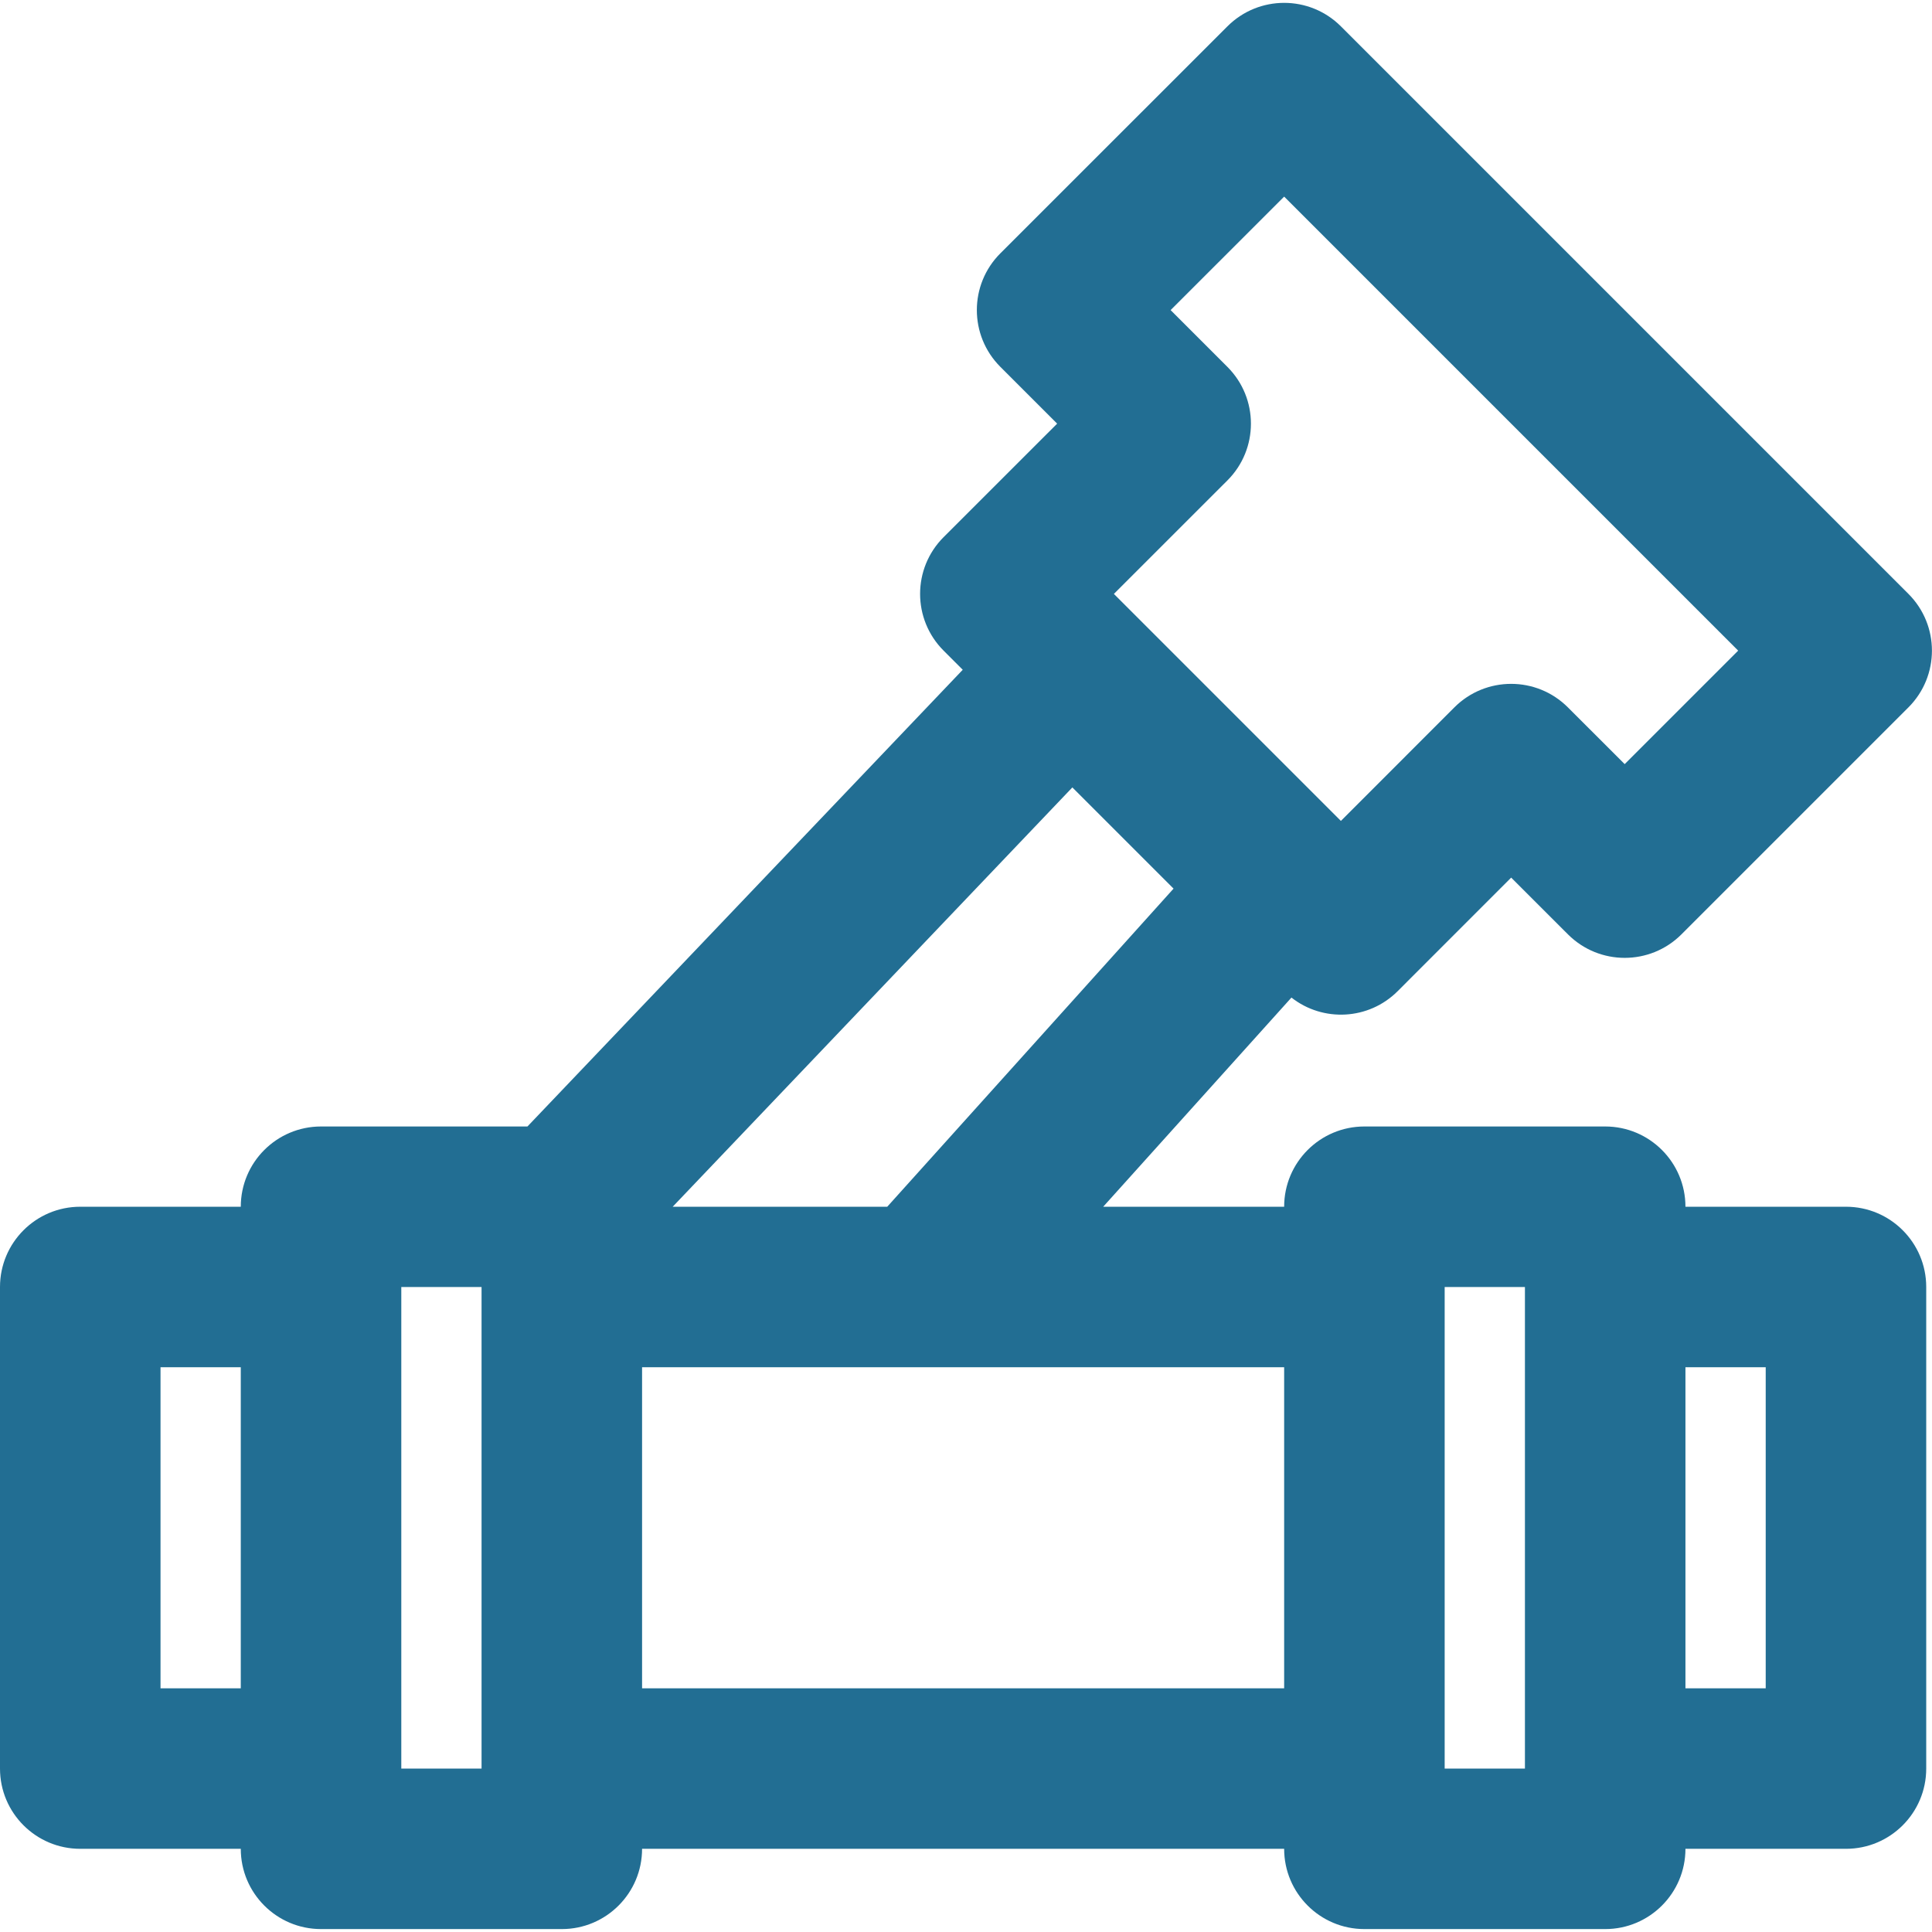 <?xml version="1.0" encoding="UTF-8"?> <svg xmlns="http://www.w3.org/2000/svg" viewBox="0 0 800.00 800.00" data-guides="{&quot;vertical&quot;:[],&quot;horizontal&quot;:[]}"><defs></defs><path fill="#226e93" stroke="none" fill-opacity="1" stroke-width="1" stroke-opacity="1" id="tSvg11ff3d184a1" title="Path 2" d="M764.375 499.685C742.22 499.685 720.064 499.685 697.908 499.685C697.908 481.331 683.029 466.452 664.674 466.452C631.441 466.452 598.207 466.452 564.973 466.452C546.618 466.452 531.739 481.331 531.739 499.685C506.763 499.685 481.786 499.685 456.809 499.685C482.793 470.815 508.777 441.944 534.761 413.073C547.805 423.313 566.729 422.443 578.745 410.42C594.411 394.747 610.077 379.074 625.743 363.401C633.583 371.236 641.423 379.07 649.263 386.905C662.243 399.876 683.279 399.872 696.255 386.897C727.582 355.569 758.911 324.241 790.239 292.913C803.217 279.934 803.217 258.892 790.239 245.913C711.907 167.581 633.575 89.25 555.243 10.918C542.266 -2.059 521.227 -2.061 508.247 10.913C476.908 42.241 445.568 73.569 414.229 104.897C401.247 117.874 401.245 138.921 414.224 151.901C422.064 159.741 429.904 167.581 437.744 175.421C422.074 191.085 406.403 206.748 390.733 222.411C377.75 235.388 377.746 256.435 390.728 269.415C393.369 272.056 396.01 274.697 398.65 277.338C338.567 340.376 278.484 403.414 218.401 466.452C189.912 466.452 161.424 466.452 132.935 466.452C114.58 466.452 99.701 481.331 99.701 499.685C77.545 499.685 55.389 499.685 33.234 499.685C14.879 499.685 0 514.564 0 532.919C0 599.387 0 665.854 0 732.322C0 750.676 14.879 765.555 33.234 765.555C55.389 765.555 77.545 765.555 99.701 765.555C99.701 783.91 114.58 798.789 132.935 798.789C166.169 798.789 199.402 798.789 232.636 798.789C250.991 798.789 265.87 783.91 265.87 765.555C354.493 765.555 443.116 765.555 531.739 765.555C531.739 783.91 546.618 798.789 564.973 798.789C598.207 798.789 631.441 798.789 664.674 798.789C683.029 798.789 697.908 783.91 697.908 765.555C720.064 765.555 742.22 765.555 764.375 765.555C782.73 765.555 797.609 750.676 797.609 732.322C797.609 665.854 797.609 599.387 797.609 532.919C797.609 514.564 782.73 499.685 764.375 499.685ZM367.387 499.685C337.773 499.685 308.16 499.685 278.547 499.685C333.711 441.808 388.876 383.93 444.04 326.052C458.008 340.02 471.975 353.987 485.942 367.955C446.424 411.865 406.905 455.775 367.387 499.685ZM508.25 151.927C500.41 144.087 492.569 136.246 484.729 128.406C500.399 112.742 516.069 97.077 531.739 81.413C594.406 144.08 657.073 206.747 719.74 269.414C704.076 285.078 688.412 300.742 672.747 316.407C664.905 308.57 657.063 300.734 649.221 292.898C636.239 279.926 615.199 279.931 602.225 292.913C586.562 308.583 570.899 324.253 555.237 339.923C523.903 308.59 492.57 277.257 461.236 245.923C476.906 230.26 492.577 214.596 508.247 198.933C521.229 185.955 521.231 164.908 508.25 151.927ZM66.467 699.088C66.467 654.776 66.467 610.465 66.467 566.153C77.545 566.153 88.623 566.153 99.701 566.153C99.701 610.465 99.701 654.776 99.701 699.088C88.623 699.088 77.545 699.088 66.467 699.088ZM166.169 732.322C166.169 665.854 166.169 599.387 166.169 532.919C177.246 532.919 188.324 532.919 199.402 532.919C199.402 599.387 199.402 665.854 199.402 732.322C188.324 732.322 177.246 732.322 166.169 732.322ZM265.87 699.088C265.87 654.776 265.87 610.465 265.87 566.153C354.493 566.153 443.116 566.153 531.739 566.153C531.739 610.465 531.739 654.776 531.739 699.088C443.116 699.088 354.493 699.088 265.87 699.088ZM598.207 732.322C598.207 665.854 598.207 599.387 598.207 532.919C609.285 532.919 620.363 532.919 631.441 532.919C631.441 599.387 631.441 665.854 631.441 732.322C620.363 732.322 609.285 732.322 598.207 732.322ZM731.142 699.088C720.064 699.088 708.986 699.088 697.908 699.088C697.908 654.776 697.908 610.465 697.908 566.153C708.986 566.153 720.064 566.153 731.142 566.153C731.142 610.465 731.142 654.776 731.142 699.088Z"></path></svg> 